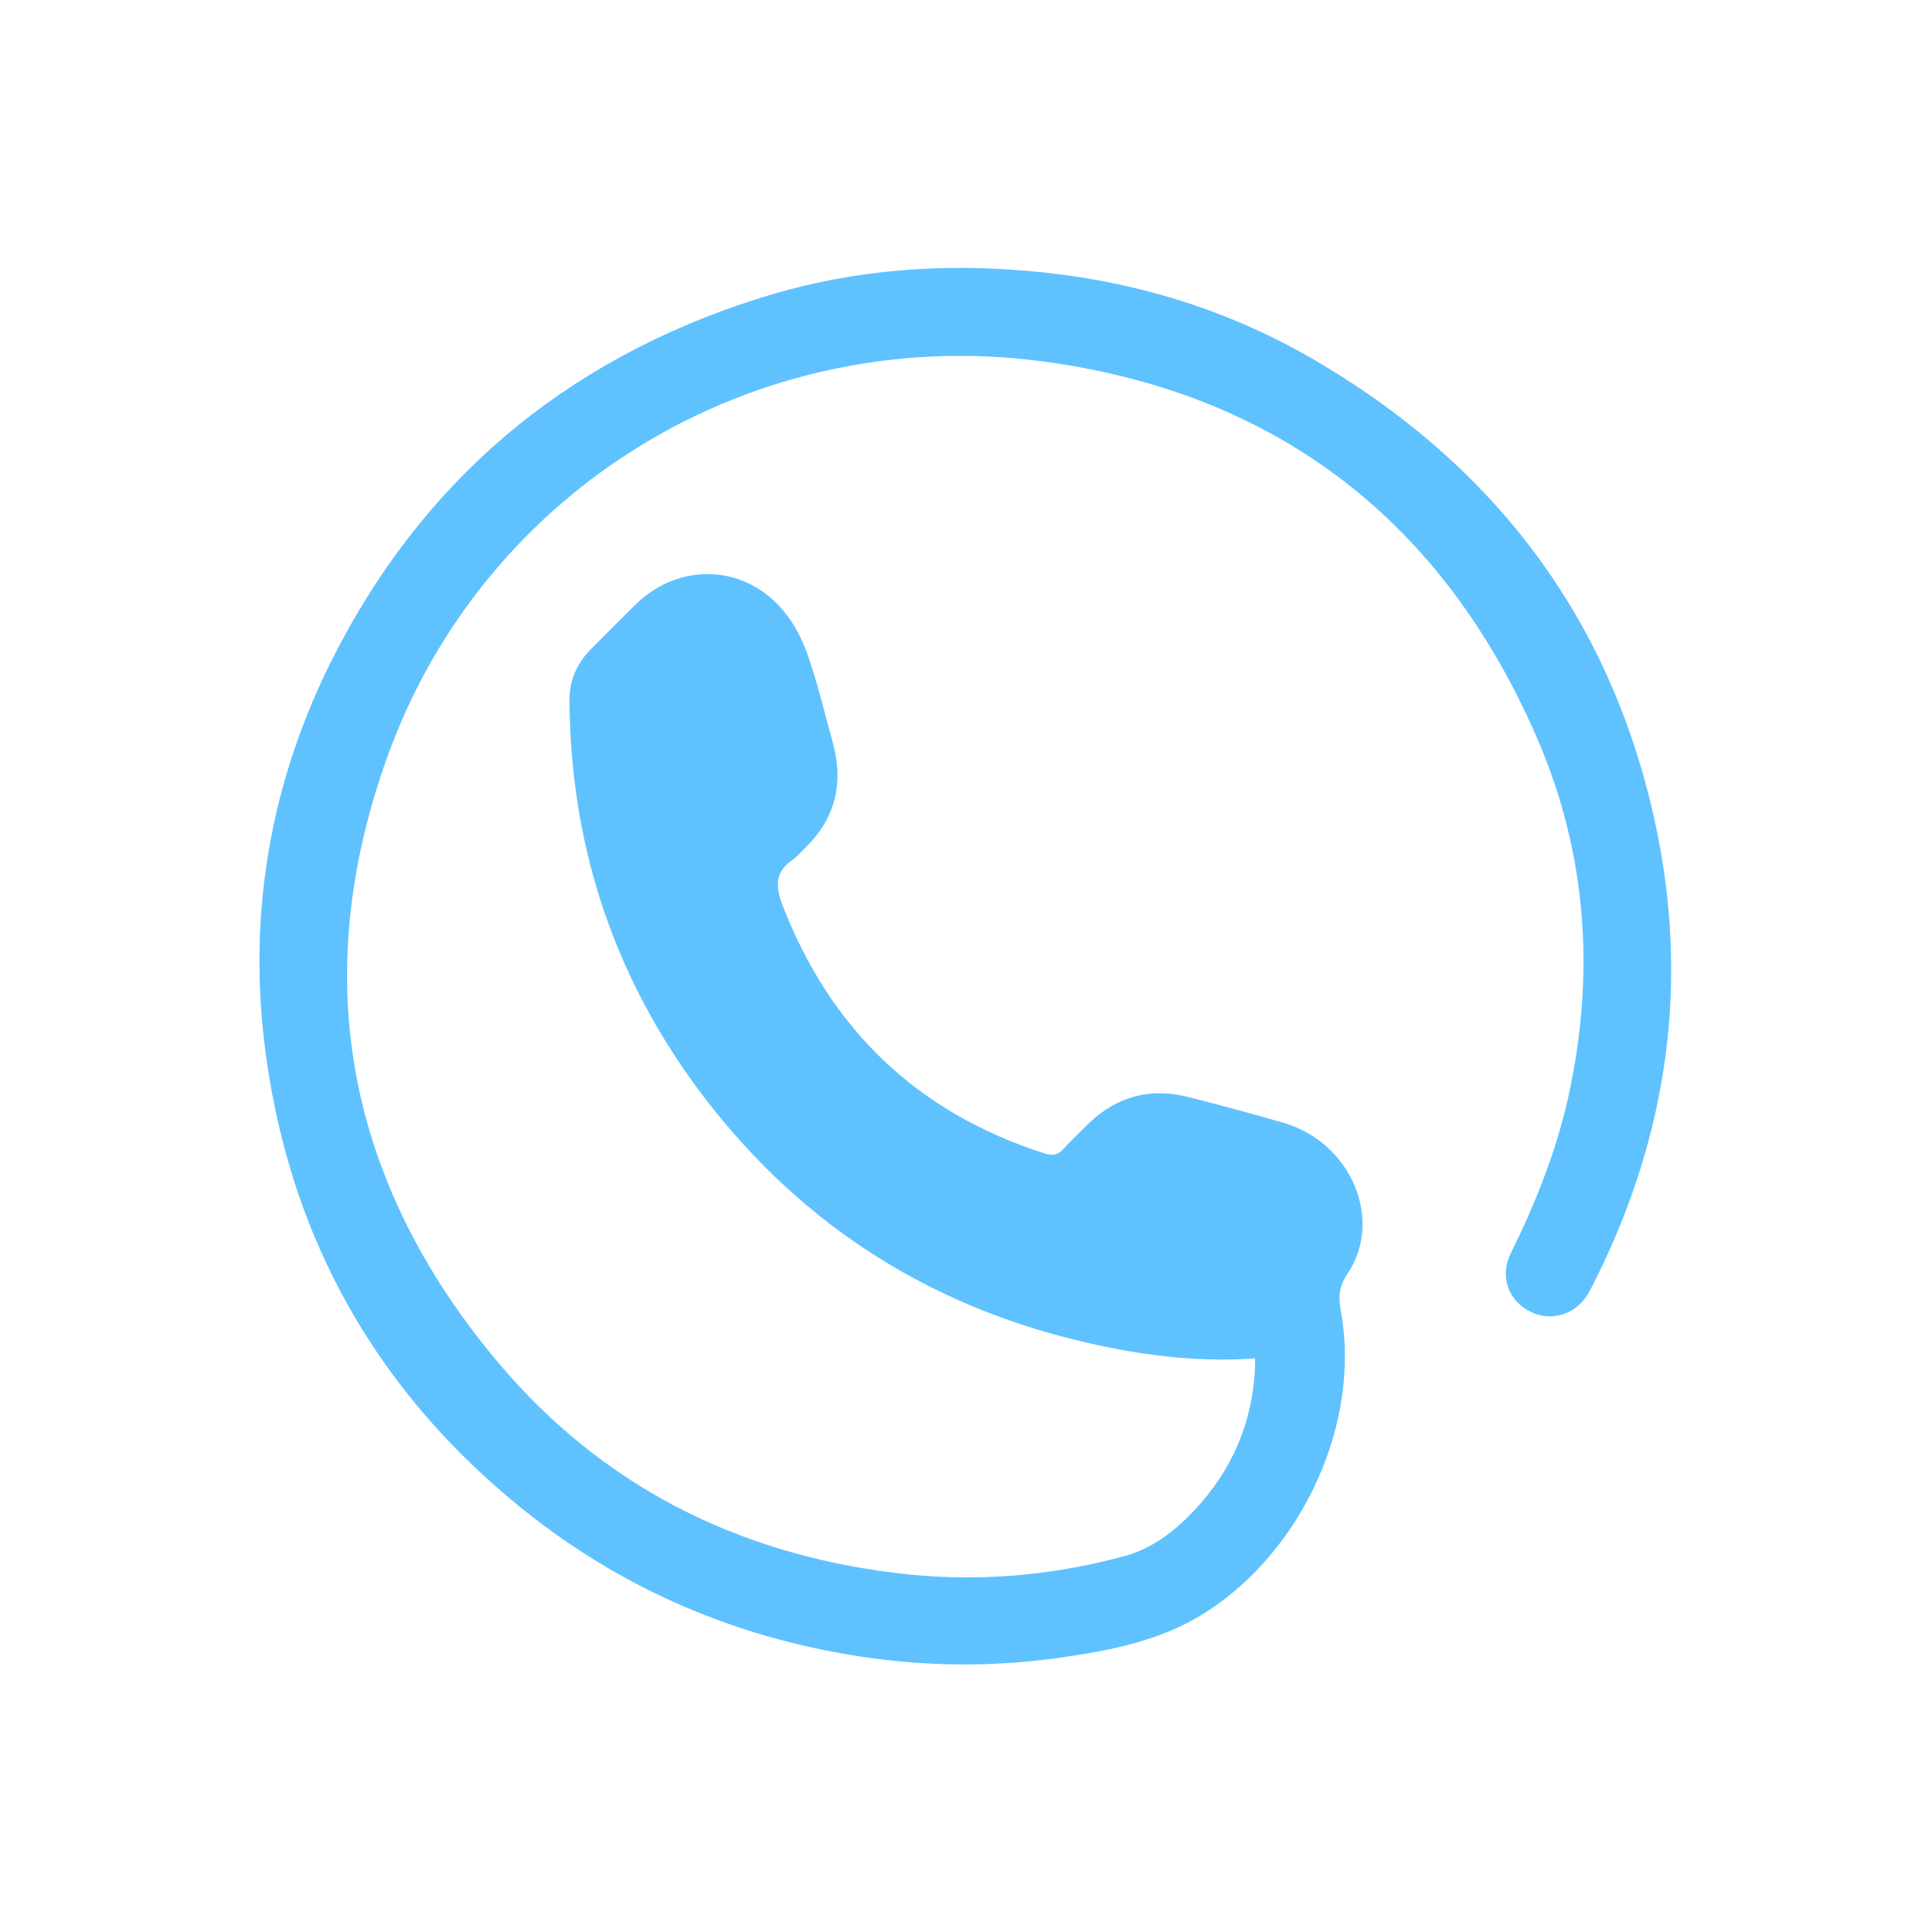 <svg xmlns="http://www.w3.org/2000/svg" id="Layer_1" data-name="Layer 1" width="29.63mm" height="29.63mm" viewBox="0 0 84 84"><defs><style>      .cls-1 {        fill: #5fc2ff;      }    </style></defs><path class="cls-1" d="M54.58,59.06c-2.37.17-4.64-.1-6.87-.58-7.02-1.51-12.73-5.08-17.07-10.74-3.91-5.11-5.85-10.92-5.88-17.33,0-.83.32-1.56.91-2.16.66-.66,1.31-1.33,1.98-1.98,1.93-1.88,4.86-1.73,6.52.42.47.6.81,1.33,1.04,2.06.39,1.15.66,2.34.99,3.5.5,1.81.13,3.37-1.26,4.68-.15.15-.29.32-.45.43-.79.53-.79,1.15-.47,1.99,2.08,5.38,5.83,9.01,11.37,10.79.35.12.6.1.86-.2.34-.38.72-.73,1.09-1.1,1.21-1.16,2.65-1.56,4.3-1.15,1.39.35,2.79.73,4.17,1.13,2.92.85,4.37,4.2,2.77,6.57-.35.53-.4.98-.29,1.56.91,4.9-1.65,10.46-5.88,13.16-1.98,1.26-4.2,1.66-6.43,1.98-3.28.45-6.55.35-9.81-.28-5.11-.98-9.66-3.1-13.66-6.37-5.53-4.53-9.11-10.29-10.55-17.25-1.41-6.74-.64-13.28,2.45-19.46,3.9-7.77,10.06-13.01,18.4-15.7,3.7-1.2,7.49-1.58,11.37-1.29,4.69.33,9.07,1.61,13.09,3.98,8.03,4.73,13.05,11.64,14.83,20.72,1.34,6.87.25,13.45-2.97,19.67-.52,1.01-1.63,1.39-2.57.93-.97-.46-1.38-1.54-.87-2.56,1.06-2.14,1.93-4.33,2.47-6.66,1.21-5.4.86-10.69-1.34-15.75-4.08-9.4-11.31-15.04-21.59-16.37-12.45-1.61-24.19,5.53-28.39,17.21-3.46,9.63-1.76,18.54,4.87,26.39,4.45,5.26,10.26,8.22,17.15,9.08,3.39.43,6.75.17,10.05-.73,1.38-.38,2.45-1.31,3.38-2.39,1.44-1.69,2.2-3.67,2.28-5.89v-.35l.02.02Z"></path></svg>
